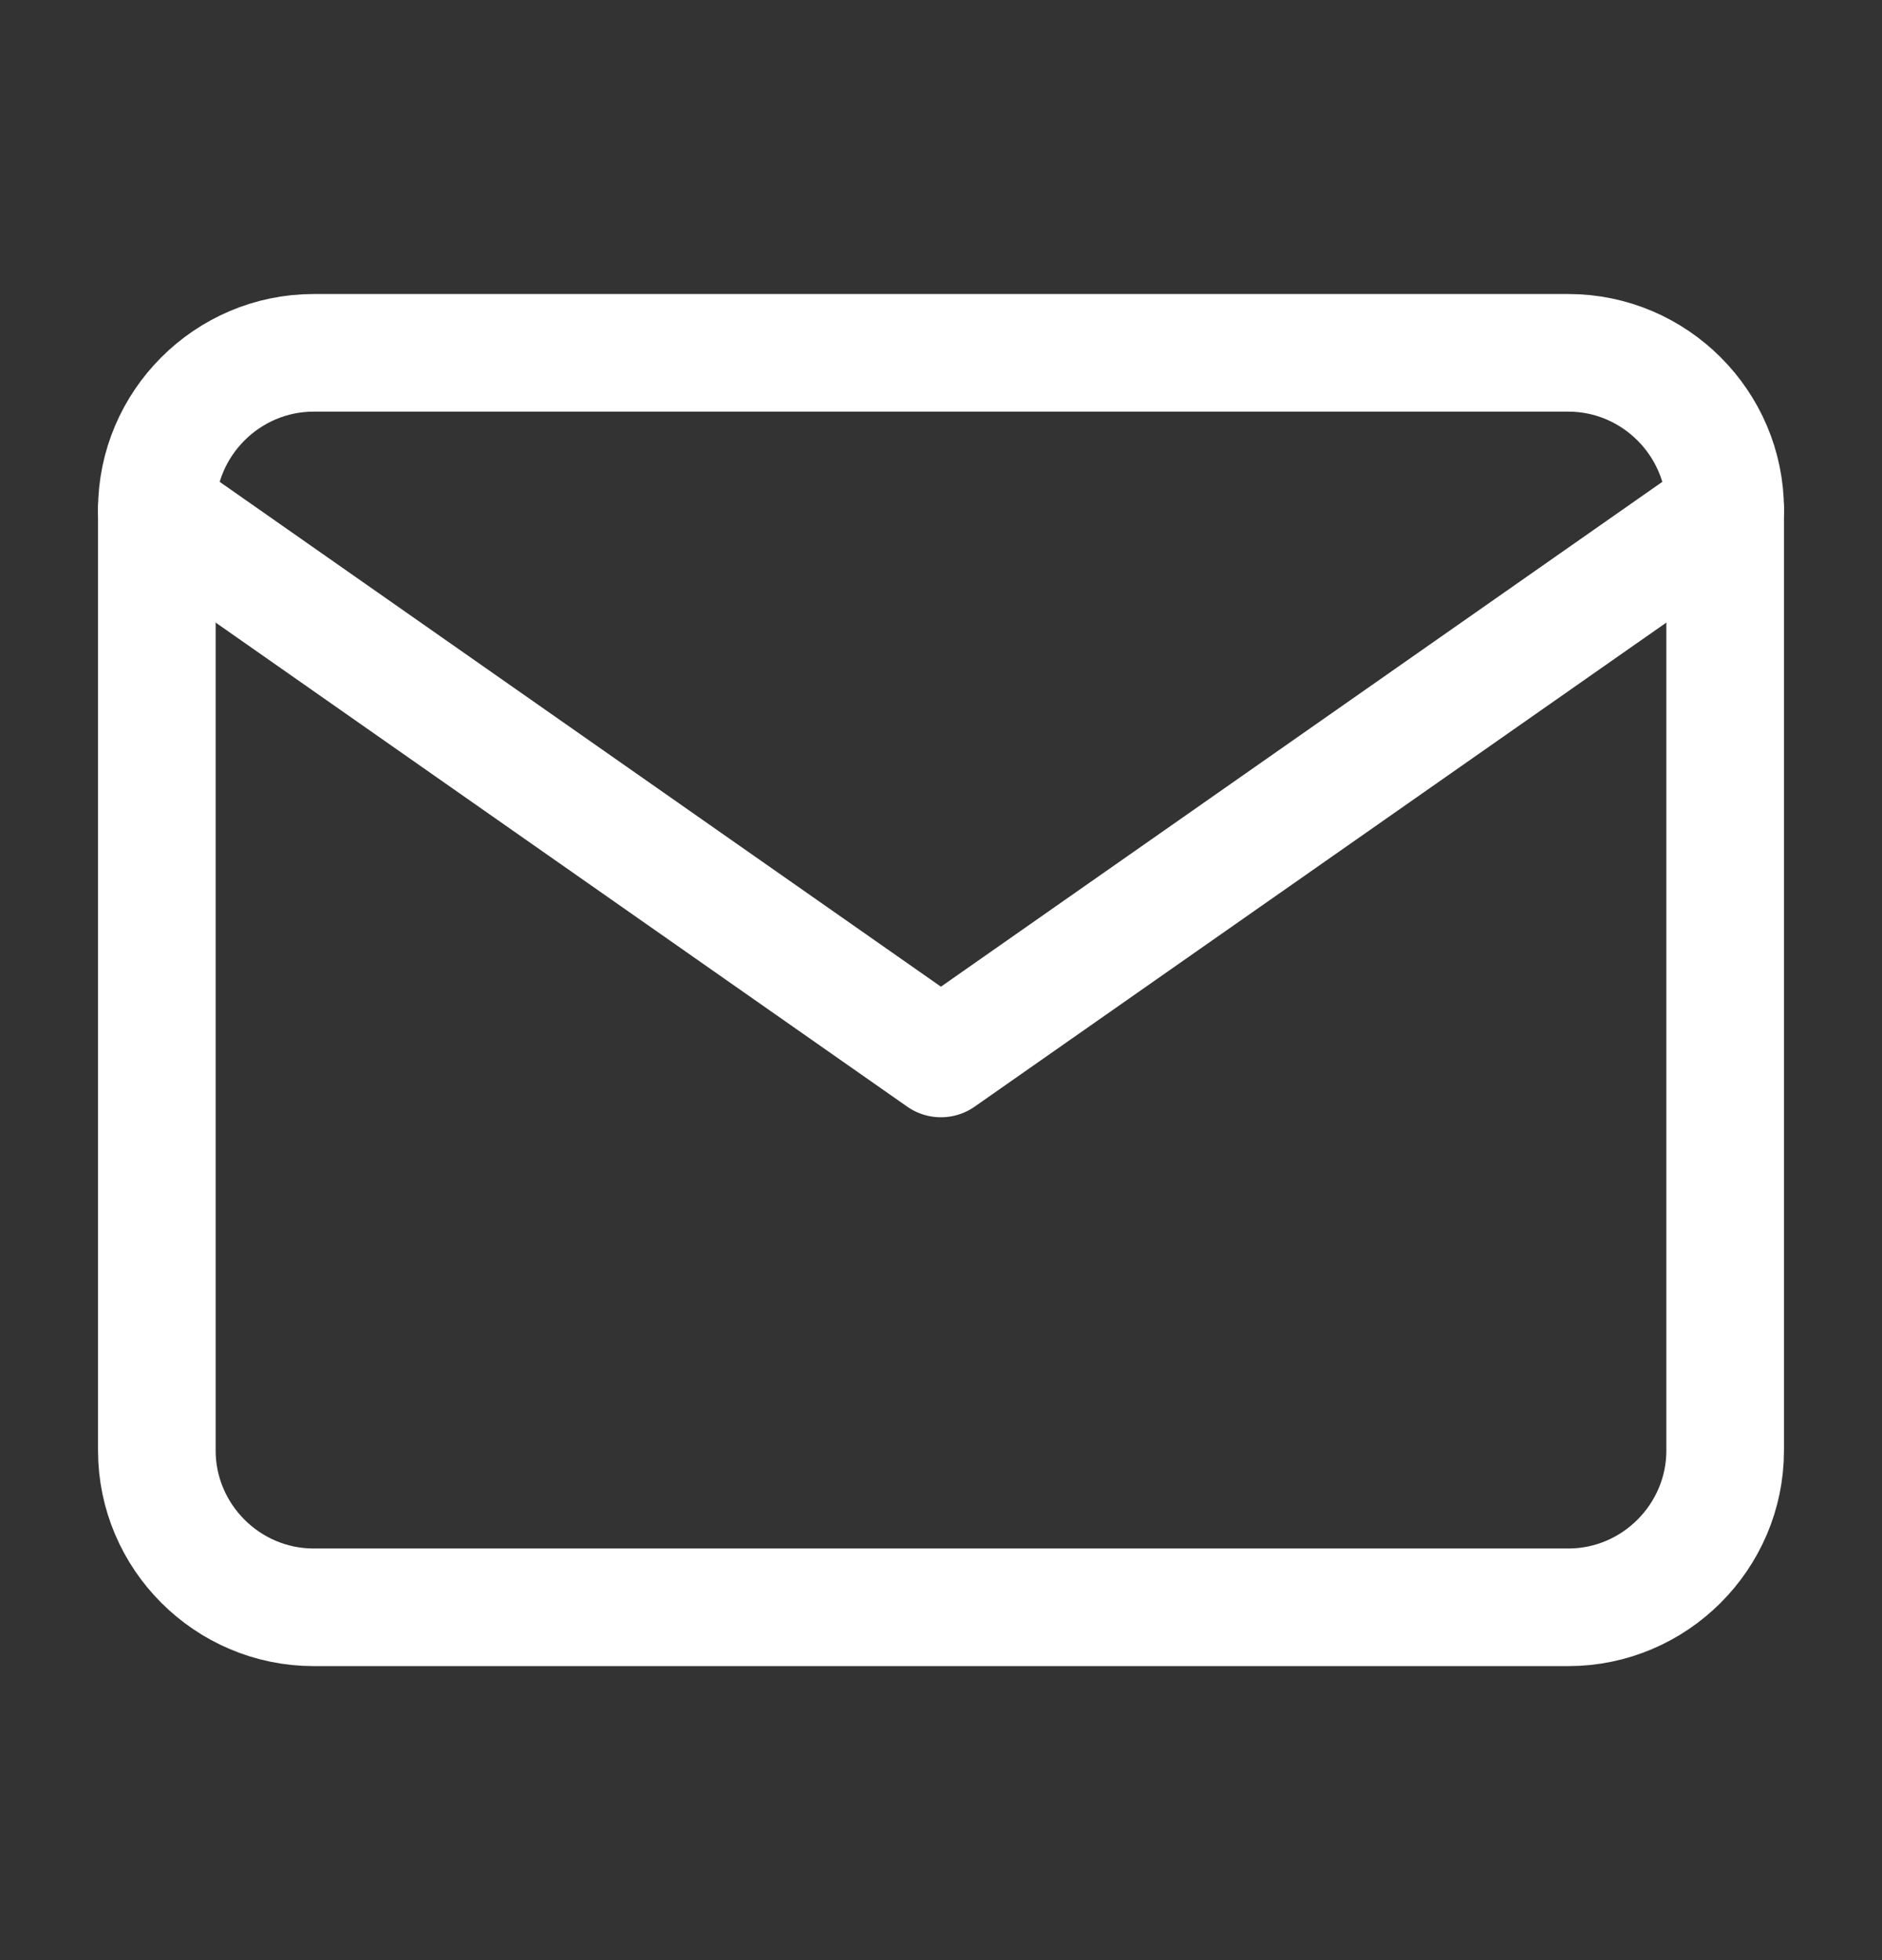 <svg width="24" height="25" viewBox="0 0 24 25" fill="none" xmlns="http://www.w3.org/2000/svg">
<rect x="0" y="0" width="24" height="25" fill="#333333" stroke="none"/>
<path d="M4 4.5H20C21.099 4.5 22 5.4 22 6.5V18.5C22 19.6 21.099 20.5 20 20.5H4C2.9 20.5 2 19.6 2 18.5V6.5C2 5.4 2.9 4.5 4 4.5Z" stroke="white" stroke-width="1.5" stroke-linecap="round" stroke-linejoin="round"/>
<path d="M22 6.5L11.999 13.5L2 6.5" stroke="white" stroke-width="1.5" stroke-linecap="round" stroke-linejoin="round"/>
</svg>

